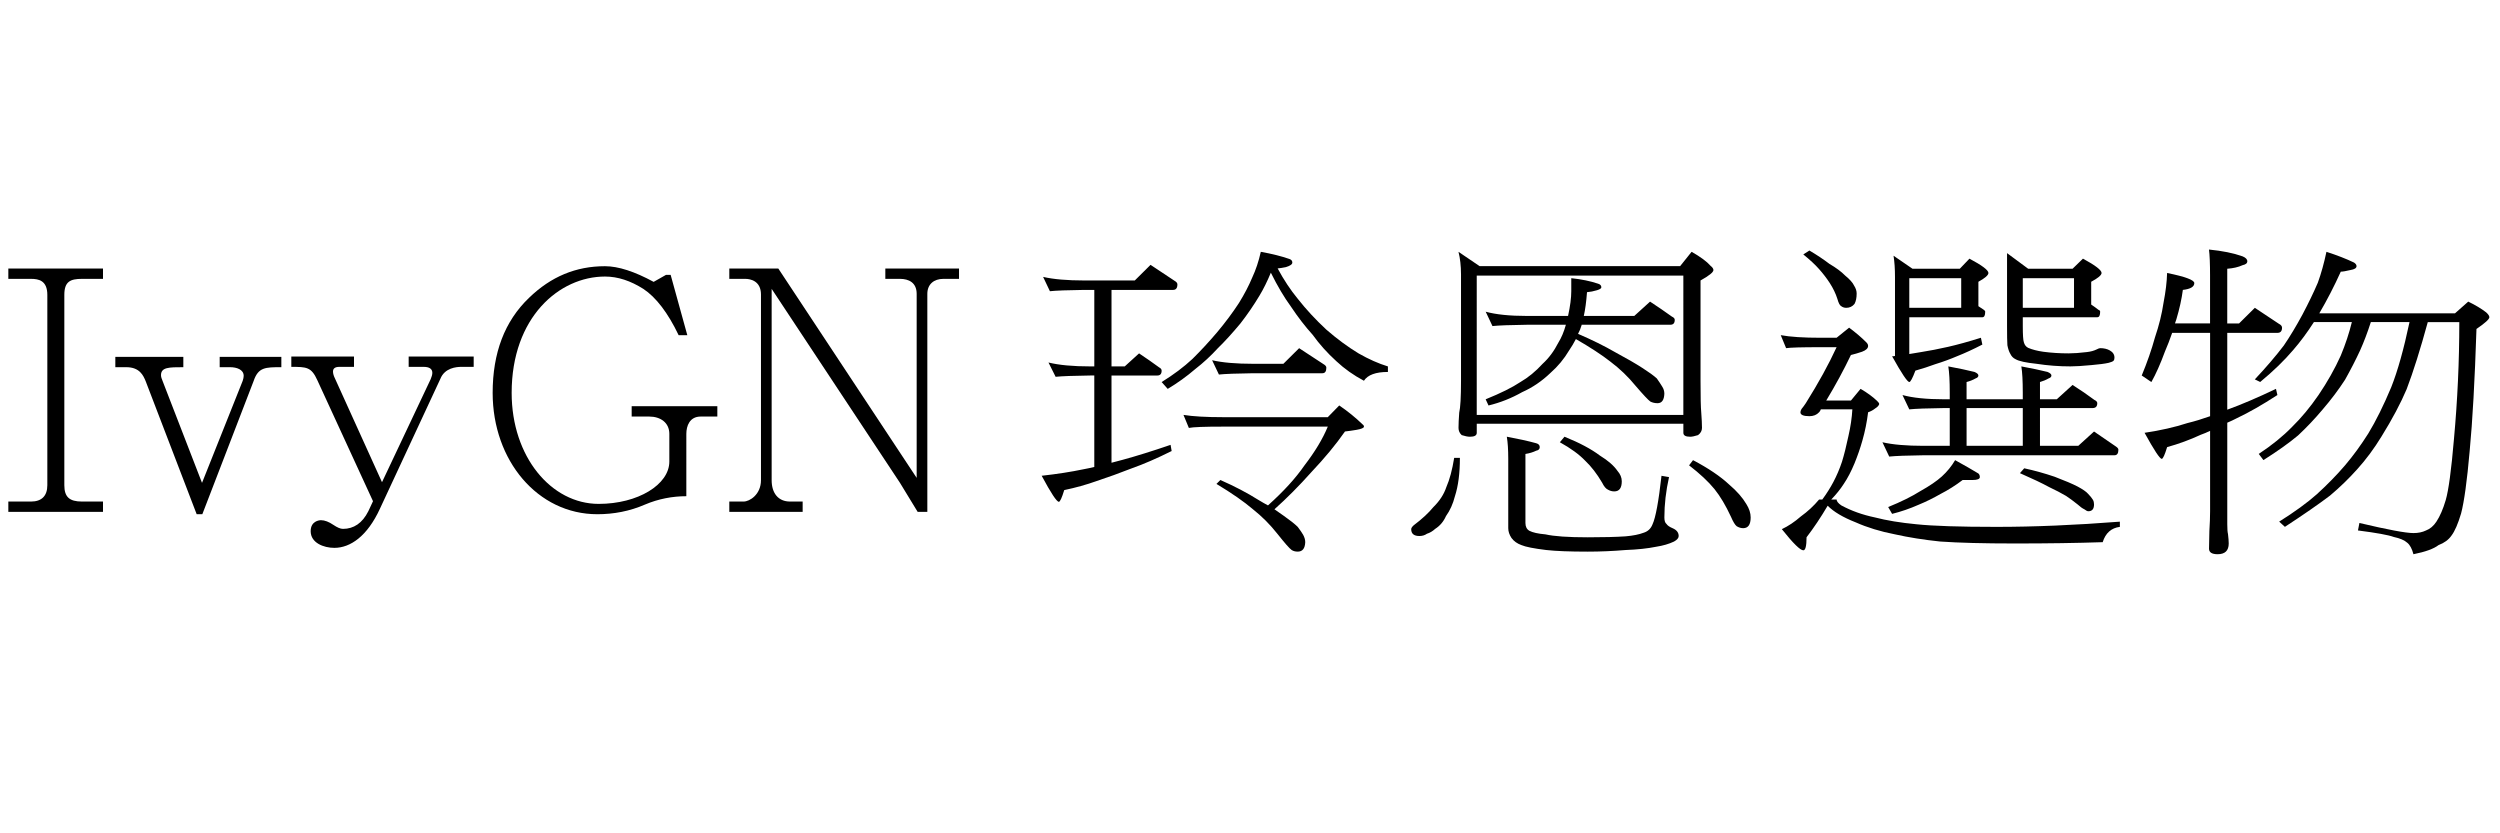 <?xml version="1.0" encoding="utf-8"?>
<!DOCTYPE svg PUBLIC "-//W3C//DTD SVG 1.0//EN" "http://www.w3.org/TR/2001/REC-SVG-20010904/DTD/svg10.dtd">
<svg version="1.0" id="logo_1" xmlns="http://www.w3.org/2000/svg" xmlns:xlink="http://www.w3.org/1999/xlink" x="0px" y="0px"
	 width="180px" height="60px" viewBox="0 0 180 60" enable-background="new 0 0 180 60" xml:space="preserve">
<g>
	<path d="M4.632,34.936c0,0.84,0.36,1.176,1.272,1.176h1.512v0.744H0.6v-0.744h1.632c0.768,0,1.176-0.408,1.176-1.176V21.23
		c0-1.032-0.624-1.152-1.176-1.152H0.6v-0.744h6.816v0.744H5.904c-0.84,0-1.272,0.192-1.272,1.152V34.936z"/>
	<path d="M14.568,37.023H14.16l-3.672-9.577c-0.168-0.408-0.432-1.008-1.392-1.008H8.304v-0.744H13.2v0.744
		c-1.032,0-1.608,0-1.608,0.576c0,0.12,0.048,0.264,0.12,0.432l2.833,7.321l2.928-7.345c0.048-0.144,0.072-0.264,0.072-0.36
		c0-0.456-0.504-0.624-0.984-0.624h-0.744v-0.744h4.44v0.744c-1.152,0-1.656,0-1.992,0.984L14.568,37.023z"/>
	<path d="M22.848,27.375c-0.432-0.96-0.792-0.96-1.873-0.96V25.67h4.513v0.744h-1.056c-0.312,0-0.456,0.12-0.456,0.336
		c0,0.144,0.048,0.312,0.144,0.504l3.384,7.464l3.504-7.416c0.072-0.168,0.12-0.336,0.12-0.456c0-0.288-0.216-0.432-0.624-0.432
		h-1.08V25.67h4.681v0.744h-0.888c-0.36,0-1.2,0.072-1.512,0.864l-4.344,9.336c-0.912,1.992-2.136,2.832-3.289,2.832
		c-0.768,0-1.704-0.359-1.704-1.199c0-0.721,0.6-0.793,0.744-0.793c0.264,0,0.576,0.121,0.888,0.336
		c0.288,0.192,0.504,0.289,0.696,0.289c0.768,0,1.392-0.408,1.824-1.272l0.336-0.72L22.848,27.375z"/>
	<path d="M49.417,35.727c-1.008,0-2.017,0.193-2.977,0.601c-1.104,0.48-2.256,0.696-3.432,0.696c-4.296,0-7.537-3.864-7.537-8.737
		c0-2.88,0.864-5.161,2.616-6.84c1.584-1.536,3.384-2.28,5.472-2.28c0.96,0,2.136,0.384,3.504,1.128l0.888-0.504h0.336l1.2,4.344
		h-0.624c-0.768-1.608-1.632-2.736-2.544-3.336c-0.912-0.576-1.824-0.888-2.76-0.888c-3.288,0-6.72,2.928-6.72,8.376
		c0,4.608,2.856,7.993,6.264,7.993c2.833,0,5.089-1.393,5.089-3.048v-1.992c0-0.816-0.648-1.248-1.44-1.248H45.48v-0.744h6.168
		v0.744h-1.2c-0.792,0-1.032,0.672-1.032,1.248V35.727z"/>
	<path d="M66.768,36.855h-0.696L64.8,34.768l-9.241-13.97v13.777c0,0.937,0.48,1.536,1.32,1.536h0.912v0.744h-5.281v-0.744h1.032
		c0.432,0,1.248-0.504,1.248-1.536V21.206c0-0.984-0.768-1.128-1.128-1.128h-1.152v-0.744h3.528L66,34.407V21.158
		c0-0.816-0.576-1.08-1.2-1.08h-1.056v-0.744h5.305v0.744H67.92c-0.672,0-1.152,0.384-1.152,1.08V36.855z"/>
</g>
<g>
	<path d="M75.104,19.936c0.739,0.172,1.728,0.258,2.965,0.258h3.636l1.134-1.125c0.619,0.406,1.194,0.789,1.728,1.148
		c0.138,0.078,0.206,0.164,0.206,0.258c0,0.266-0.103,0.398-0.31,0.398h-4.434v5.508h0.953l1.031-0.938
		c0.516,0.344,0.997,0.68,1.444,1.008c0.12,0.063,0.181,0.141,0.181,0.234c0,0.234-0.104,0.352-0.31,0.352h-3.3v6.281
		c0.292-0.078,0.558-0.148,0.799-0.211c0.979-0.266,2.131-0.625,3.455-1.078l0.077,0.445c-1.066,0.531-2.02,0.945-2.862,1.242
		c-0.876,0.344-1.719,0.648-2.526,0.914c-0.739,0.266-1.521,0.484-2.346,0.656c-0.172,0.563-0.302,0.844-0.387,0.844
		c-0.155,0-0.567-0.625-1.238-1.875c1.118-0.125,2.123-0.281,3.016-0.469c0.258-0.047,0.516-0.102,0.773-0.164v-6.586h-0.283
		c-1.221,0.016-2.054,0.047-2.501,0.094L75.49,26.1c0.757,0.188,1.762,0.281,3.017,0.281h0.283v-5.508h-0.722
		c-1.203,0.016-2.028,0.047-2.475,0.094L75.104,19.936z M90.778,18.131c0.791,0.141,1.479,0.313,2.063,0.516
		c0.138,0.047,0.207,0.133,0.207,0.258s-0.155,0.234-0.465,0.328c-0.224,0.047-0.421,0.078-0.593,0.094
		c0.447,0.828,0.929,1.555,1.444,2.18c0.601,0.766,1.289,1.508,2.063,2.227c0.773,0.672,1.547,1.242,2.32,1.711
		c0.738,0.422,1.443,0.734,2.113,0.938v0.398c-0.876,0-1.452,0.211-1.727,0.633c-0.739-0.391-1.401-0.859-1.985-1.406
		c-0.653-0.594-1.221-1.227-1.702-1.898c-0.55-0.609-1.074-1.289-1.572-2.039c-0.481-0.656-0.963-1.469-1.443-2.438
		c-0.258,0.625-0.533,1.18-0.825,1.664c-0.413,0.688-0.868,1.352-1.366,1.992c-0.585,0.703-1.126,1.297-1.625,1.781
		c-0.498,0.547-1.04,1.047-1.624,1.5c-0.618,0.531-1.28,1.008-1.985,1.43l-0.438-0.492c0.858-0.531,1.598-1.086,2.217-1.664
		c0.602-0.594,1.194-1.234,1.779-1.922c0.601-0.719,1.125-1.422,1.572-2.109c0.396-0.641,0.713-1.25,0.954-1.828
		C90.418,19.436,90.624,18.818,90.778,18.131z M85.21,29.873c0.67,0.109,1.624,0.164,2.861,0.164H95.6l0.825-0.844
		c0.619,0.422,1.177,0.875,1.676,1.359c0.068,0.047,0.104,0.102,0.104,0.164c0,0.094-0.181,0.172-0.542,0.234
		c-0.275,0.047-0.55,0.086-0.825,0.117c-0.653,0.938-1.461,1.914-2.423,2.93c-0.877,0.984-1.762,1.875-2.655,2.672
		c0.274,0.188,0.498,0.344,0.67,0.469c0.446,0.313,0.782,0.578,1.006,0.797c0.154,0.203,0.283,0.391,0.387,0.563
		c0.103,0.188,0.154,0.367,0.154,0.539c-0.018,0.453-0.198,0.68-0.541,0.68c-0.173,0-0.318-0.039-0.438-0.117
		c-0.155-0.109-0.499-0.5-1.031-1.172c-0.516-0.656-1.101-1.242-1.753-1.758c-0.637-0.547-1.513-1.156-2.63-1.828l0.283-0.281
		c1.031,0.453,1.942,0.93,2.733,1.43c0.258,0.156,0.489,0.289,0.695,0.398c1.117-1,1.994-1.961,2.63-2.883
		c0.756-0.984,1.315-1.914,1.676-2.789h-7.528c-1.357,0-2.183,0.031-2.475,0.094L85.21,29.873z M87.272,25.936
		c0.739,0.172,1.728,0.258,2.965,0.258h2.166l1.134-1.125c0.619,0.406,1.203,0.789,1.753,1.148c0.138,0.078,0.207,0.164,0.207,0.258
		c0,0.266-0.095,0.398-0.284,0.398h-4.976c-1.203,0.016-2.028,0.047-2.475,0.094L87.272,25.936z"/>
	<path d="M104.701,32.967h0.412c0,1.109-0.12,2.031-0.36,2.766c-0.138,0.547-0.353,1.023-0.645,1.43
		c-0.173,0.391-0.431,0.695-0.773,0.914c-0.189,0.172-0.387,0.289-0.594,0.352c-0.154,0.109-0.335,0.164-0.541,0.164
		c-0.396,0-0.593-0.164-0.593-0.492c0-0.078,0.06-0.172,0.181-0.281c0.601-0.453,1.073-0.891,1.418-1.313
		c0.446-0.438,0.756-0.914,0.928-1.43C104.374,34.529,104.563,33.826,104.701,32.967z M105.011,18.131l1.521,1.031h14.438
		l0.825-1.031c0.636,0.359,1.091,0.695,1.366,1.008c0.138,0.109,0.206,0.211,0.206,0.305c0,0.156-0.309,0.406-0.928,0.75v7.219
		c0,1.172,0.017,1.938,0.052,2.297c0.034,0.453,0.052,0.82,0.052,1.102c0,0.203-0.095,0.375-0.284,0.516
		c-0.24,0.078-0.43,0.117-0.567,0.117c-0.326,0-0.489-0.094-0.489-0.281v-0.656h-14.876v0.656c0,0.188-0.163,0.281-0.49,0.281
		c-0.154,0-0.353-0.039-0.593-0.117c-0.154-0.141-0.231-0.313-0.231-0.516c0-0.281,0.017-0.648,0.051-1.102
		c0.086-0.359,0.129-1.125,0.129-2.297v-7.664C105.19,19.139,105.131,18.6,105.011,18.131z M106.325,29.873h14.876V19.842h-14.876
		V29.873z M106.97,22.443c0.739,0.203,1.728,0.305,2.965,0.305h2.965c0.154-0.703,0.232-1.297,0.232-1.781v-0.938
		c0.738,0.078,1.383,0.211,1.934,0.398c0.154,0.047,0.231,0.133,0.231,0.258c0,0.078-0.103,0.148-0.31,0.211
		c-0.258,0.078-0.498,0.125-0.722,0.141c-0.052,0.688-0.129,1.258-0.231,1.711h3.635l1.135-1.031
		c0.55,0.359,1.073,0.719,1.572,1.078c0.138,0.063,0.206,0.141,0.206,0.234c0,0.234-0.103,0.352-0.31,0.352h-6.394v0.023
		c-0.068,0.234-0.154,0.445-0.258,0.633c1.014,0.438,1.899,0.875,2.655,1.313c0.843,0.453,1.504,0.836,1.985,1.148
		c0.464,0.297,0.808,0.547,1.031,0.75c0.155,0.219,0.284,0.414,0.387,0.586c0.104,0.156,0.155,0.328,0.155,0.516
		c-0.018,0.453-0.181,0.68-0.49,0.68c-0.189,0-0.361-0.039-0.516-0.117c-0.154-0.109-0.507-0.484-1.057-1.125
		c-0.533-0.656-1.144-1.242-1.831-1.758c-0.618-0.484-1.443-1.023-2.475-1.617c-0.155,0.297-0.318,0.57-0.49,0.82
		c-0.36,0.609-0.808,1.148-1.341,1.617c-0.618,0.594-1.298,1.055-2.036,1.383c-0.773,0.438-1.582,0.758-2.424,0.961l-0.206-0.445
		c1.083-0.438,1.916-0.852,2.501-1.242c0.567-0.328,1.1-0.766,1.599-1.313c0.446-0.406,0.824-0.914,1.134-1.523
		c0.224-0.359,0.404-0.789,0.542-1.289h-2.811c-1.203,0.016-2.028,0.047-2.475,0.094L106.97,22.443z M108.491,31.443
		c0.842,0.156,1.547,0.313,2.113,0.469c0.172,0.047,0.258,0.141,0.258,0.281s-0.086,0.227-0.258,0.258
		c-0.224,0.109-0.481,0.188-0.773,0.234v4.969c0,0.266,0.095,0.453,0.284,0.563c0.24,0.125,0.627,0.211,1.16,0.258
		c0.618,0.141,1.633,0.211,3.042,0.211c1.135,0,2.045-0.023,2.732-0.07c0.533-0.047,0.963-0.133,1.289-0.258
		c0.31-0.094,0.524-0.297,0.645-0.609c0.224-0.484,0.438-1.648,0.645-3.492l0.542,0.094c-0.224,1-0.335,1.969-0.335,2.906
		c0,0.234,0.051,0.391,0.154,0.469c0.068,0.109,0.215,0.211,0.438,0.305c0.292,0.125,0.438,0.313,0.438,0.563
		c0,0.141-0.112,0.273-0.336,0.398c-0.36,0.172-0.79,0.297-1.289,0.375c-0.618,0.125-1.349,0.203-2.191,0.234
		c-0.928,0.078-1.839,0.117-2.732,0.117c-1.307,0-2.304-0.039-2.99-0.117c-0.895-0.109-1.487-0.227-1.779-0.352
		c-0.31-0.109-0.55-0.281-0.722-0.516c-0.155-0.234-0.232-0.469-0.232-0.703v-4.992C108.594,32.381,108.56,31.85,108.491,31.443z
		 M112.642,31.443c1.083,0.438,1.934,0.891,2.553,1.359c0.584,0.359,1.005,0.727,1.263,1.102c0.206,0.234,0.31,0.484,0.31,0.75
		c0,0.484-0.181,0.727-0.541,0.727c-0.155,0-0.302-0.039-0.438-0.117c-0.155-0.063-0.301-0.234-0.438-0.516
		c-0.378-0.641-0.782-1.164-1.212-1.57c-0.43-0.453-1.04-0.898-1.83-1.336L112.642,31.443z M121.897,33.131
		c1.1,0.578,1.968,1.164,2.604,1.758c0.55,0.469,0.962,0.938,1.237,1.406c0.206,0.328,0.31,0.648,0.31,0.961
		c0,0.516-0.181,0.773-0.541,0.773c-0.155,0-0.31-0.047-0.465-0.141c-0.12-0.094-0.258-0.32-0.412-0.68
		c-0.378-0.813-0.773-1.477-1.186-1.992c-0.447-0.547-1.058-1.117-1.831-1.711L121.897,33.131z"/>
	<path d="M128.213,24.131c0.67,0.125,1.633,0.188,2.888,0.188h1.134l0.902-0.727c0.481,0.359,0.886,0.703,1.212,1.031
		c0.104,0.094,0.155,0.188,0.155,0.281c0,0.172-0.146,0.313-0.438,0.422c-0.275,0.094-0.542,0.172-0.8,0.234
		c-0.516,1.078-1.108,2.172-1.778,3.281h1.778l0.696-0.844c0.481,0.281,0.877,0.57,1.187,0.867c0.103,0.094,0.154,0.172,0.154,0.234
		c-0.034,0.109-0.129,0.211-0.283,0.305c-0.155,0.125-0.327,0.219-0.516,0.281c-0.087,0.703-0.224,1.383-0.413,2.039
		c-0.154,0.547-0.344,1.094-0.567,1.641c-0.24,0.578-0.498,1.07-0.773,1.477c-0.24,0.375-0.541,0.75-0.902,1.125h0.387
		c0,0.125,0.112,0.266,0.336,0.422c0.722,0.391,1.529,0.68,2.423,0.867c0.842,0.219,1.839,0.383,2.991,0.492
		c1.186,0.125,3.102,0.188,5.749,0.188c2.715,0,5.68-0.125,8.895-0.375v0.375c-0.619,0.078-1.031,0.445-1.237,1.102
		c-1.856,0.063-3.962,0.094-6.316,0.094c-2.252,0-4.048-0.047-5.389-0.141c-1.186-0.125-2.269-0.297-3.248-0.516
		c-1.049-0.203-1.994-0.492-2.836-0.867c-0.911-0.359-1.582-0.758-2.012-1.195c-0.498,0.844-1.005,1.602-1.521,2.273
		c0,0.625-0.077,0.938-0.232,0.938c-0.224,0-0.739-0.508-1.547-1.523c0.464-0.219,0.92-0.523,1.366-0.914
		c0.499-0.359,0.937-0.766,1.315-1.219h0.231c0.31-0.422,0.576-0.844,0.8-1.266c0.24-0.453,0.446-0.938,0.618-1.453
		c0.155-0.5,0.31-1.117,0.465-1.852c0.154-0.672,0.249-1.313,0.283-1.922h-2.269c-0.035,0.094-0.077,0.164-0.129,0.211
		c-0.172,0.188-0.404,0.281-0.696,0.281c-0.43,0-0.645-0.094-0.645-0.281c0-0.063,0.025-0.141,0.077-0.234
		c0.104-0.125,0.206-0.266,0.31-0.422c0.911-1.453,1.65-2.797,2.217-4.031h-1.134c-1.375,0-2.209,0.023-2.501,0.07L128.213,24.131z
		 M130.275,18.037c0.532,0.313,1.014,0.633,1.443,0.961c0.481,0.281,0.859,0.563,1.135,0.844c0.326,0.266,0.541,0.508,0.645,0.727
		c0.12,0.188,0.181,0.375,0.181,0.563c0,0.313-0.052,0.563-0.155,0.75c-0.154,0.188-0.353,0.281-0.593,0.281
		c-0.138,0-0.258-0.039-0.36-0.117c-0.104-0.047-0.198-0.227-0.284-0.539c-0.12-0.375-0.301-0.75-0.541-1.125
		c-0.224-0.344-0.481-0.68-0.773-1.008c-0.275-0.313-0.653-0.664-1.135-1.055L130.275,18.037z M136.979,28.443
		c0.739,0.203,1.735,0.305,2.99,0.305h0.413v-0.492c0-0.828-0.035-1.453-0.104-1.875c0.756,0.141,1.384,0.273,1.882,0.398
		c0.189,0.078,0.284,0.164,0.284,0.258s-0.069,0.164-0.206,0.211c-0.189,0.109-0.404,0.195-0.645,0.258v1.242h4.047v-0.492
		c0-0.828-0.034-1.453-0.103-1.875c0.756,0.141,1.383,0.273,1.882,0.398c0.188,0.078,0.283,0.164,0.283,0.258
		s-0.068,0.164-0.206,0.211c-0.189,0.109-0.396,0.195-0.618,0.258v1.242h1.211l1.135-1.031c0.567,0.359,1.091,0.719,1.572,1.078
		c0.138,0.063,0.207,0.141,0.207,0.234c0,0.234-0.112,0.352-0.336,0.352h-3.789V32.1h2.758l1.135-1.031
		c0.55,0.375,1.074,0.734,1.572,1.078c0.12,0.078,0.181,0.156,0.181,0.234c0,0.266-0.095,0.398-0.283,0.398H138.5
		c-1.204,0.016-2.028,0.047-2.476,0.094l-0.489-1.031c0.738,0.172,1.727,0.258,2.965,0.258h1.882v-2.719h-0.413
		c-1.22,0.016-2.054,0.047-2.5,0.094L136.979,28.443z M141.31,34.561c-0.516,0.391-1.049,0.727-1.599,1.008
		c-0.516,0.297-1.04,0.555-1.572,0.773c-0.636,0.281-1.272,0.5-1.908,0.656l-0.283-0.492c0.928-0.375,1.701-0.758,2.32-1.148
		c0.67-0.375,1.186-0.727,1.547-1.055c0.378-0.344,0.696-0.734,0.954-1.172c0.652,0.359,1.212,0.68,1.676,0.961
		c0.068,0.063,0.103,0.148,0.103,0.258c0,0.141-0.18,0.211-0.541,0.211H141.31z M137.469,22.842v2.648
		c0.309-0.047,0.593-0.094,0.851-0.141c0.602-0.094,1.246-0.219,1.934-0.375s1.478-0.375,2.372-0.656l0.103,0.492
		c-0.67,0.344-1.263,0.617-1.778,0.82c-0.551,0.234-1.083,0.43-1.599,0.586c-0.464,0.172-0.945,0.328-1.444,0.469
		c-0.206,0.547-0.353,0.82-0.438,0.82c-0.138,0-0.551-0.617-1.238-1.852c0.069,0,0.138-0.008,0.207-0.023v-5.695
		c0-0.578-0.035-1.086-0.104-1.523l1.366,0.938h3.403l0.696-0.727c0.91,0.484,1.366,0.828,1.366,1.031
		c0,0.156-0.241,0.367-0.722,0.633v1.758c0.137,0.094,0.266,0.18,0.387,0.258c0.068,0.047,0.103,0.094,0.103,0.141
		c0,0.266-0.068,0.398-0.206,0.398H137.469z M137.469,20.029v2.133h3.738v-2.133H137.469z M141.594,32.1h4.047v-2.719h-4.047V32.1z
		 M145.641,22.842v0.633c0,0.641,0.026,1.031,0.078,1.172c0.051,0.188,0.154,0.32,0.309,0.398c0.292,0.125,0.653,0.219,1.083,0.281
		c0.584,0.078,1.194,0.117,1.831,0.117c0.36,0,0.799-0.031,1.314-0.094c0.274-0.031,0.507-0.094,0.696-0.188
		c0.12-0.063,0.206-0.094,0.258-0.094c0.274,0,0.507,0.055,0.696,0.164c0.223,0.125,0.335,0.297,0.335,0.516
		c0,0.094-0.018,0.164-0.052,0.211c-0.052,0.063-0.172,0.117-0.361,0.164c-0.274,0.063-0.688,0.117-1.237,0.164
		c-0.653,0.063-1.16,0.094-1.521,0.094c-0.825,0-1.642-0.063-2.449-0.188c-0.757-0.078-1.255-0.188-1.496-0.328
		c-0.172-0.078-0.301-0.211-0.387-0.398c-0.086-0.141-0.154-0.344-0.206-0.609c-0.018-0.25-0.025-0.711-0.025-1.383v-5.25
		l1.521,1.125h3.197l0.748-0.727c0.894,0.484,1.34,0.828,1.34,1.031c0,0.156-0.249,0.367-0.747,0.633v1.641
		c0.188,0.125,0.36,0.25,0.516,0.375c0.086,0.031,0.129,0.078,0.129,0.141c0,0.266-0.069,0.398-0.206,0.398H145.641z
		 M145.744,33.717c0.722,0.156,1.452,0.359,2.191,0.609c0.739,0.281,1.289,0.516,1.65,0.703c0.378,0.203,0.627,0.375,0.747,0.516
		c0.155,0.156,0.275,0.305,0.361,0.445c0.052,0.094,0.077,0.203,0.077,0.328c0,0.328-0.138,0.492-0.412,0.492
		c-0.069,0-0.164-0.047-0.284-0.141c-0.138-0.063-0.301-0.18-0.489-0.352c-0.293-0.234-0.567-0.438-0.825-0.609
		c-0.344-0.203-0.748-0.414-1.212-0.633c-0.516-0.281-1.221-0.617-2.114-1.008L145.744,33.717z M145.641,20.029v2.133h3.688v-2.133
		H145.641z"/>
	<path d="M156.031,19.654c1.306,0.266,1.959,0.508,1.959,0.727c0,0.266-0.274,0.43-0.824,0.492
		c-0.087,0.656-0.241,1.359-0.465,2.109c-0.034,0.109-0.068,0.211-0.103,0.305h2.526v-3.445c0-0.844-0.025-1.469-0.077-1.875
		c0.962,0.094,1.77,0.258,2.423,0.492c0.224,0.094,0.336,0.211,0.336,0.352s-0.112,0.234-0.336,0.281
		c-0.309,0.141-0.679,0.227-1.108,0.258v3.938h0.851l1.135-1.125c0.619,0.406,1.194,0.789,1.728,1.148
		c0.154,0.078,0.231,0.172,0.231,0.281c0,0.25-0.111,0.375-0.335,0.375h-3.609v5.531c1.031-0.375,2.2-0.875,3.507-1.5l0.103,0.445
		c-1.083,0.703-2.054,1.258-2.913,1.664c-0.241,0.125-0.473,0.234-0.696,0.328v7.313c0,0.344,0.018,0.578,0.052,0.703
		c0.034,0.281,0.052,0.508,0.052,0.68c0,0.516-0.267,0.773-0.8,0.773c-0.412,0-0.618-0.133-0.618-0.398
		c0-0.328,0.008-0.75,0.025-1.266c0.034-0.547,0.052-1.023,0.052-1.43v-5.789c-0.224,0.109-0.447,0.203-0.67,0.281
		c-0.773,0.359-1.582,0.656-2.424,0.891c-0.172,0.563-0.301,0.844-0.387,0.844c-0.138,0-0.55-0.625-1.237-1.875
		c1.151-0.172,2.183-0.406,3.094-0.703c0.516-0.125,1.057-0.289,1.624-0.492v-6h-2.732c-0.155,0.453-0.327,0.898-0.516,1.336
		c-0.327,0.891-0.653,1.625-0.98,2.203l-0.695-0.469c0.395-0.953,0.713-1.867,0.953-2.742c0.292-0.859,0.499-1.695,0.619-2.508
		C155.928,21.006,156.014,20.295,156.031,19.654z M167.504,18.131c0.773,0.25,1.435,0.508,1.985,0.773
		c0.12,0.078,0.181,0.164,0.181,0.258c0,0.141-0.146,0.234-0.438,0.281c-0.327,0.078-0.559,0.117-0.696,0.117
		c-0.464,1.031-0.979,2.031-1.547,3h9.771l0.953-0.844c0.516,0.25,0.945,0.508,1.289,0.773c0.155,0.141,0.232,0.258,0.232,0.352
		c0,0.141-0.31,0.422-0.928,0.844c-0.121,3.703-0.284,6.633-0.49,8.789c-0.189,2.156-0.396,3.656-0.619,4.5
		c-0.224,0.75-0.455,1.281-0.695,1.594c-0.207,0.297-0.516,0.523-0.929,0.68c-0.344,0.266-0.945,0.484-1.805,0.656
		c-0.103-0.391-0.249-0.664-0.438-0.82c-0.206-0.188-0.532-0.328-0.979-0.422c-0.378-0.141-1.237-0.297-2.578-0.469l0.104-0.539
		c2.045,0.484,3.343,0.727,3.893,0.727c0.344,0,0.645-0.063,0.902-0.188c0.292-0.109,0.542-0.32,0.748-0.633
		c0.258-0.391,0.48-0.906,0.67-1.547c0.206-0.703,0.404-2.164,0.593-4.383c0.258-2.813,0.387-5.625,0.387-8.438H174.8
		c-0.533,1.953-1.04,3.563-1.521,4.828c-0.431,1.016-1.031,2.148-1.805,3.398c-0.533,0.875-1.118,1.664-1.754,2.367
		c-0.602,0.672-1.255,1.305-1.959,1.898c-0.825,0.625-1.908,1.375-3.248,2.25l-0.413-0.375c1.117-0.703,2.02-1.359,2.707-1.969
		c0.756-0.688,1.436-1.383,2.037-2.086c0.584-0.688,1.143-1.453,1.676-2.297c0.55-0.906,1.1-2.016,1.649-3.328
		c0.465-1.172,0.902-2.734,1.315-4.688h-2.784c-0.241,0.75-0.499,1.43-0.773,2.039c-0.31,0.672-0.671,1.375-1.083,2.109
		c-0.464,0.719-1.006,1.438-1.624,2.156c-0.551,0.656-1.135,1.273-1.754,1.852c-0.653,0.547-1.486,1.141-2.5,1.781l-0.336-0.445
		c0.945-0.625,1.745-1.273,2.398-1.945c0.67-0.656,1.306-1.422,1.907-2.297c0.636-0.938,1.169-1.883,1.599-2.836
		c0.344-0.828,0.61-1.633,0.799-2.414h-2.732c-0.481,0.75-0.979,1.422-1.495,2.016c-0.637,0.75-1.427,1.516-2.372,2.297
		l-0.387-0.188c0.808-0.859,1.504-1.672,2.088-2.438c0.447-0.656,0.894-1.398,1.341-2.227c0.43-0.813,0.8-1.578,1.108-2.297
		C167.126,19.686,167.332,18.943,167.504,18.131z"/>
</g>
<g>
</g>
<g>
</g>
<g>
</g>
<g>
</g>
<g>
</g>
<g>
</g>
<g>
</g>
<g>
</g>
<g>
</g>
<g>
</g>
<g>
</g>
<g>
</g>
<g>
</g>
<g>
</g>
<g>
</g>
</svg>
